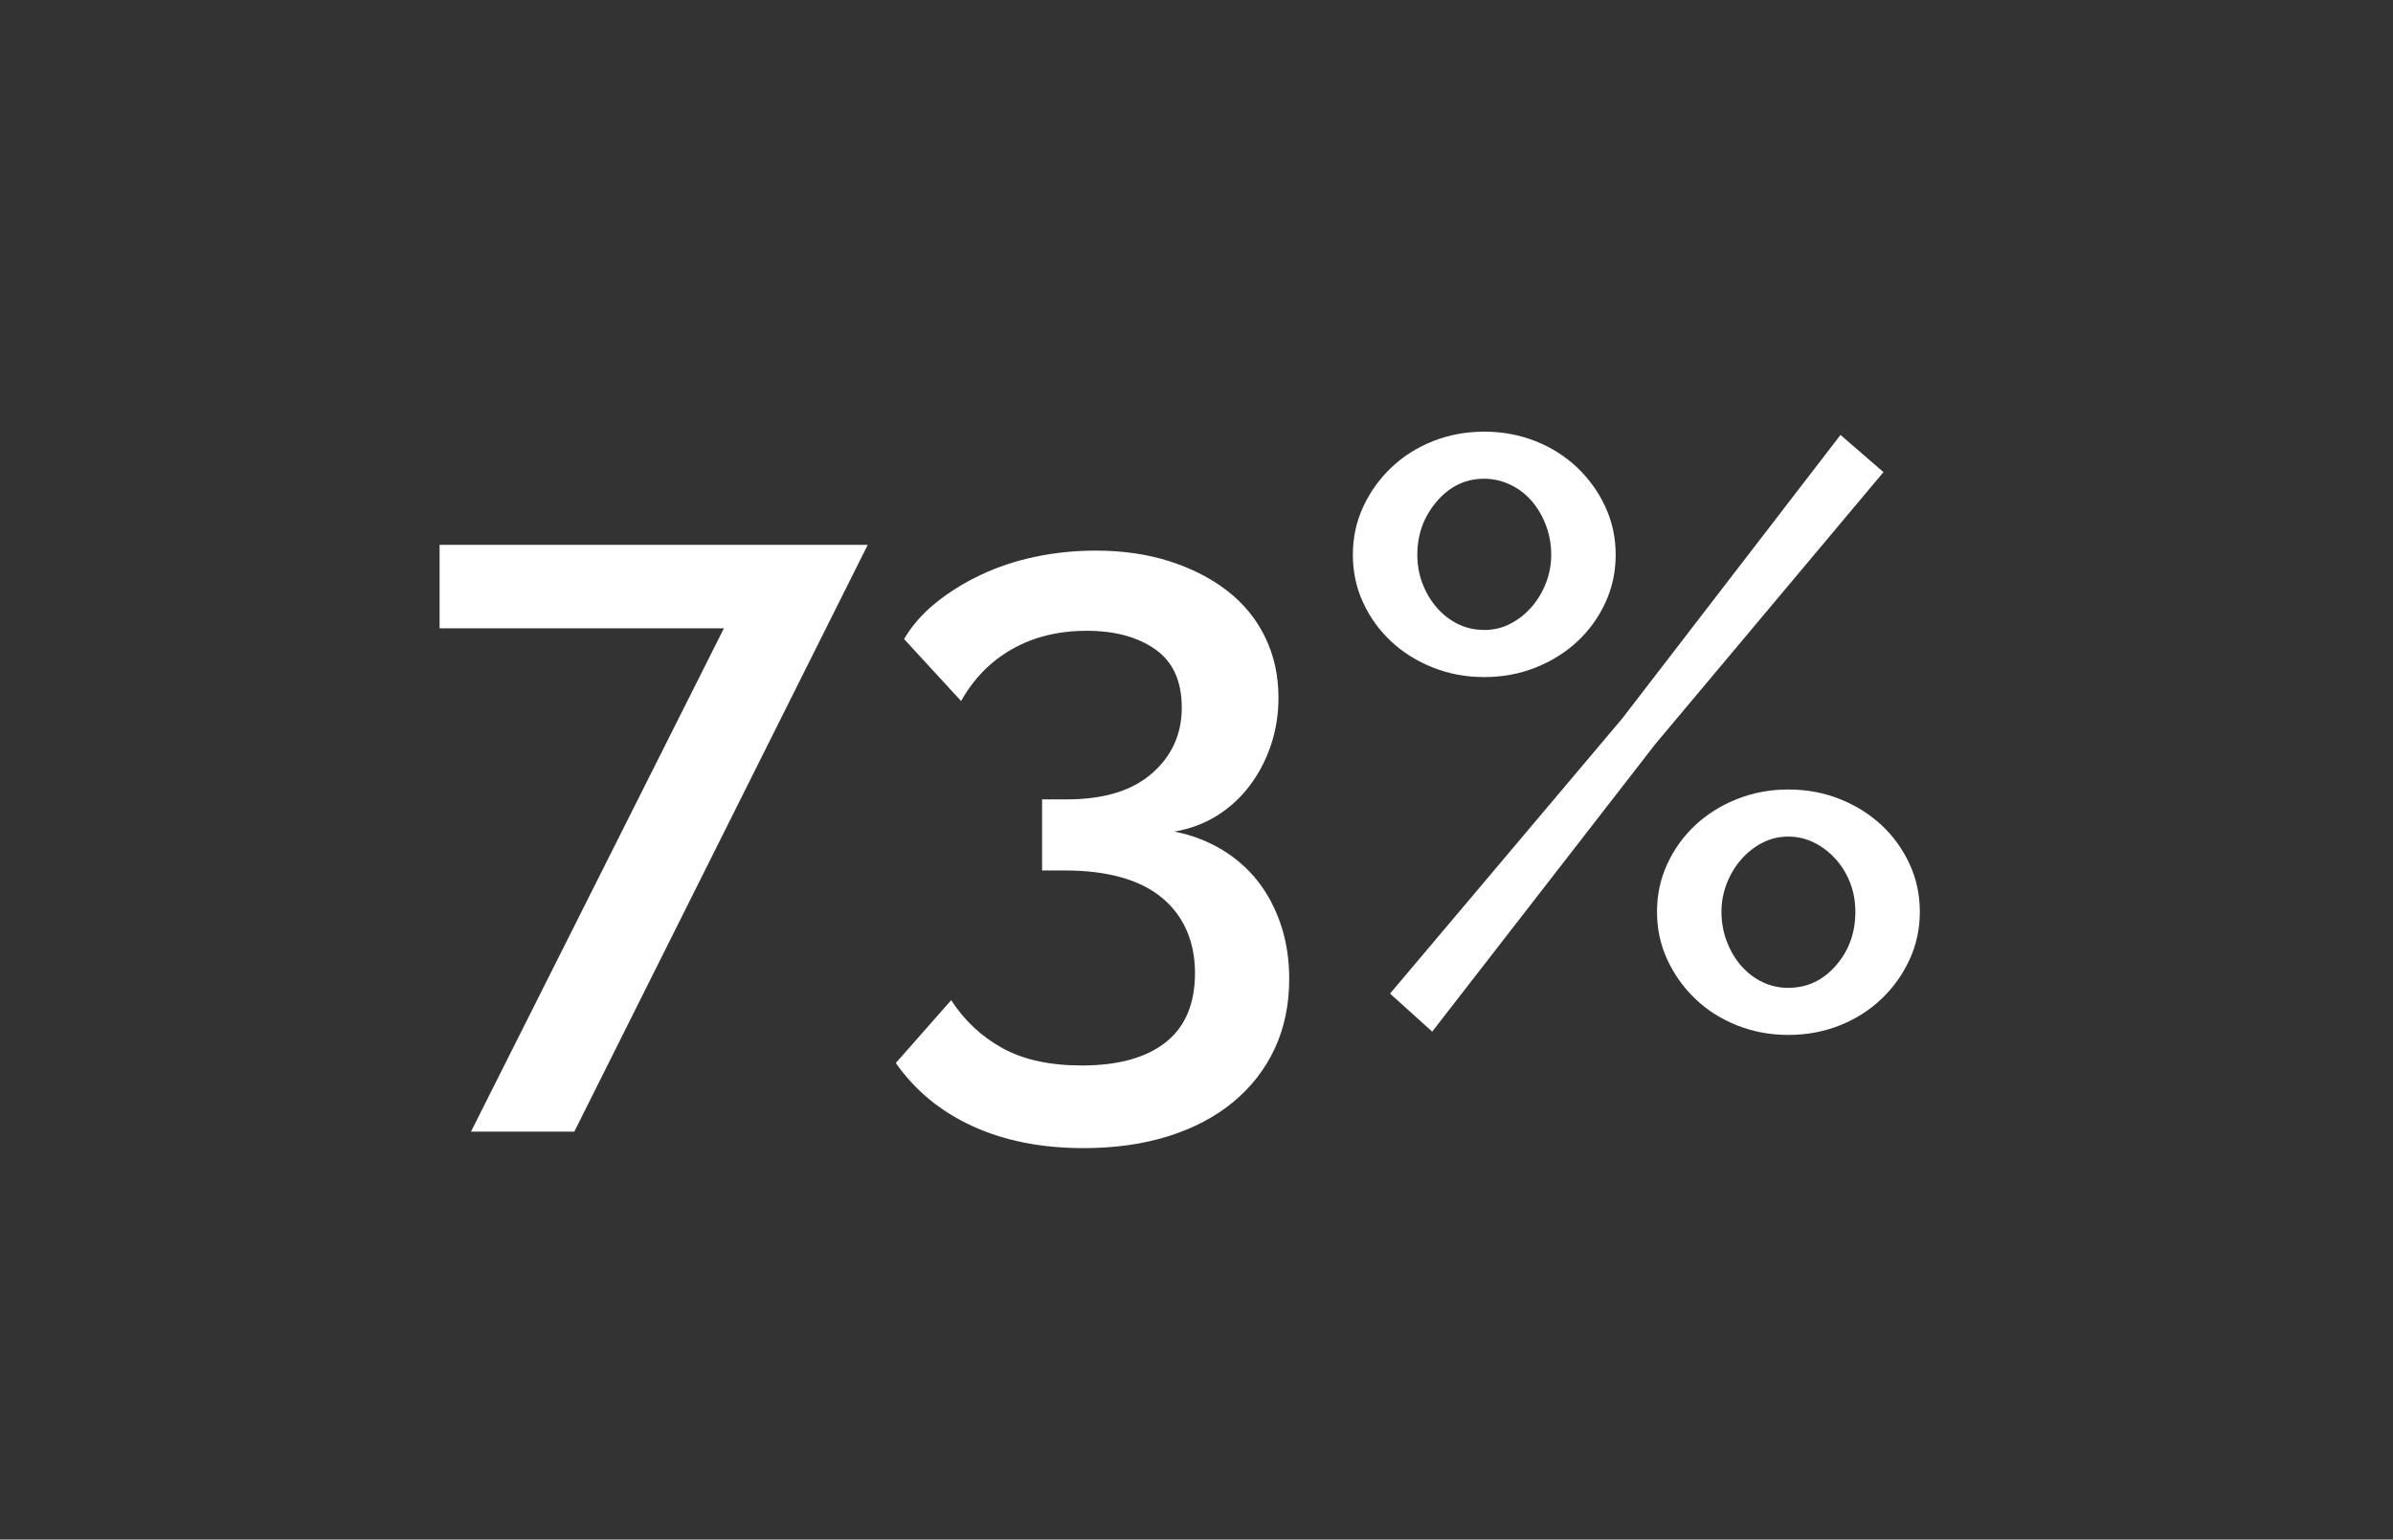<svg xmlns="http://www.w3.org/2000/svg" id="Layer_2" data-name="Layer 2" viewBox="0 0 2000 1286.83"><rect x="0" y="0" width="2000" height="1286.83" fill="#333333" stroke="none"/><defs><style>      .cls-1 {        fill: none;      }      .cls-2 {        fill: #fff;      }    </style></defs><g id="Layer_2-2" data-name="Layer 2"><g><rect class="cls-1" width="2000" height="1286.83"></rect><g><path class="cls-2" d="M605.02,525.18h-237.62v-69.77h357.82l-245.22,490.44h-86.35l211.37-420.68Z"></path><path class="cls-2" d="M981.48,695.1c14.27,2.76,27.39,7.72,39.37,14.85,11.97,7.14,22.1,16.01,30.39,26.59,8.29,10.6,14.73,22.8,19.34,36.61,4.6,13.82,6.91,28.79,6.91,44.9,0,21.65-4.04,41.1-12.09,58.37-8.06,17.27-19.58,32.12-34.54,44.55-14.97,12.43-33.05,21.99-54.22,28.67-21.19,6.67-44.9,10.02-71.15,10.02-35,0-65.86-6.11-92.56-18.31-26.71-12.21-48.13-29.82-64.24-52.84l46.28-52.5c11.05,17.04,25.32,30.39,42.83,40.06,17.5,9.67,39.6,14.51,66.31,14.51,30.39,0,53.76-6.45,70.11-19.34,16.34-12.9,24.52-32.23,24.52-58.02s-9.22-47.66-27.63-62.86c-18.42-15.2-45.59-22.79-81.51-22.79h-18.65v-59.41h20.72c30.85,0,54.57-7.25,71.15-21.76,16.58-14.51,24.87-32.81,24.87-54.92s-7.37-38.34-22.1-48.7c-14.74-10.36-33.85-15.54-57.33-15.54s-44.21,5.07-62.17,15.2c-17.96,10.13-32.24,24.64-42.83,43.52l-47.66-51.81c6.44-11.05,15.2-21.07,26.25-30.05,11.05-8.98,23.59-16.81,37.65-23.49,14.04-6.67,29.24-11.74,45.59-15.2,16.34-3.45,33.26-5.18,50.77-5.18,22.56,0,43.17,3,61.82,8.98,18.65,5.99,34.76,14.28,48.35,24.87,13.58,10.6,24.06,23.49,31.43,38.68,7.36,15.2,11.05,32.01,11.05,50.43,0,13.82-2.07,26.94-6.22,39.37-4.14,12.43-10.02,23.72-17.61,33.85-7.6,10.13-16.7,18.54-27.29,25.21-10.6,6.68-22.57,11.17-35.92,13.47Z"></path><path class="cls-2" d="M1240.51,565.93c-15.2,0-29.48-2.64-42.83-7.94-13.36-5.29-24.99-12.54-34.88-21.76-9.91-9.21-17.73-20.03-23.49-32.47-5.76-12.43-8.63-25.78-8.63-40.06s2.87-27.63,8.63-40.06c5.75-12.43,13.58-23.37,23.49-32.81,9.9-9.43,21.52-16.81,34.88-22.1,13.35-5.29,27.63-7.94,42.83-7.94s29.47,2.66,42.83,7.94c13.35,5.3,24.97,12.67,34.88,22.1,9.9,9.44,17.72,20.38,23.49,32.81,5.75,12.43,8.63,25.8,8.63,40.06s-2.88,27.63-8.63,40.06c-5.76,12.43-13.59,23.26-23.49,32.47-9.91,9.22-21.53,16.47-34.88,21.76-13.36,5.3-27.63,7.94-42.83,7.94ZM1161.77,830.49l194.11-230.02,182.36-236.93,35.92,31.08-190.65,227.26-186.51,240.39-35.23-31.78ZM1240.51,526.56c7.83,0,15.08-1.73,21.76-5.18,6.67-3.45,12.54-8.05,17.61-13.82,5.06-5.75,9.09-12.43,12.09-20.03,2.99-7.6,4.49-15.54,4.49-23.83,0-8.74-1.5-17.03-4.49-24.87-3-7.83-7.03-14.61-12.09-20.38-5.07-5.75-11.05-10.24-17.96-13.47-6.91-3.22-14.05-4.84-21.41-4.84-15.66,0-28.9,6.34-39.72,19-10.83,12.67-16.23,27.52-16.23,44.55,0,8.75,1.49,16.92,4.49,24.52,2.99,7.6,7.02,14.28,12.09,20.03,5.06,5.76,10.93,10.25,17.61,13.47,6.67,3.23,13.92,4.84,21.76,4.84ZM1494.71,865.03c-15.2,0-29.48-2.65-42.83-7.94-13.36-5.29-24.99-12.66-34.88-22.1-9.91-9.43-17.73-20.38-23.49-32.81-5.76-12.43-8.63-25.79-8.63-40.06s2.87-27.63,8.63-40.06c5.75-12.43,13.58-23.25,23.49-32.47,9.9-9.21,21.52-16.46,34.88-21.76,13.35-5.29,27.63-7.94,42.83-7.94s29.47,2.66,42.83,7.94c13.35,5.3,24.98,12.55,34.88,21.76,9.9,9.22,17.72,20.03,23.49,32.47,5.75,12.43,8.63,25.8,8.63,40.06s-2.88,27.63-8.63,40.06c-5.76,12.43-13.59,23.38-23.49,32.81-9.91,9.44-21.53,16.82-34.88,22.1-13.36,5.29-27.63,7.94-42.83,7.94ZM1494.71,825.66c15.65,0,28.89-6.22,39.72-18.65,10.82-12.43,16.23-27.39,16.23-44.9,0-8.74-1.5-16.92-4.49-24.52-3-7.6-7.14-14.27-12.43-20.03-5.3-5.75-11.29-10.24-17.96-13.47-6.68-3.22-13.71-4.83-21.07-4.83-7.84,0-15.09,1.73-21.76,5.18-6.68,3.45-12.55,8.06-17.62,13.82-5.07,5.76-9.1,12.43-12.09,20.03-3,7.6-4.49,15.54-4.49,23.83,0,8.75,1.49,17.04,4.49,24.87,2.99,7.83,7.02,14.62,12.09,20.38,5.06,5.76,10.93,10.25,17.62,13.47,6.67,3.23,13.92,4.84,21.76,4.84Z"></path></g></g></g></svg>